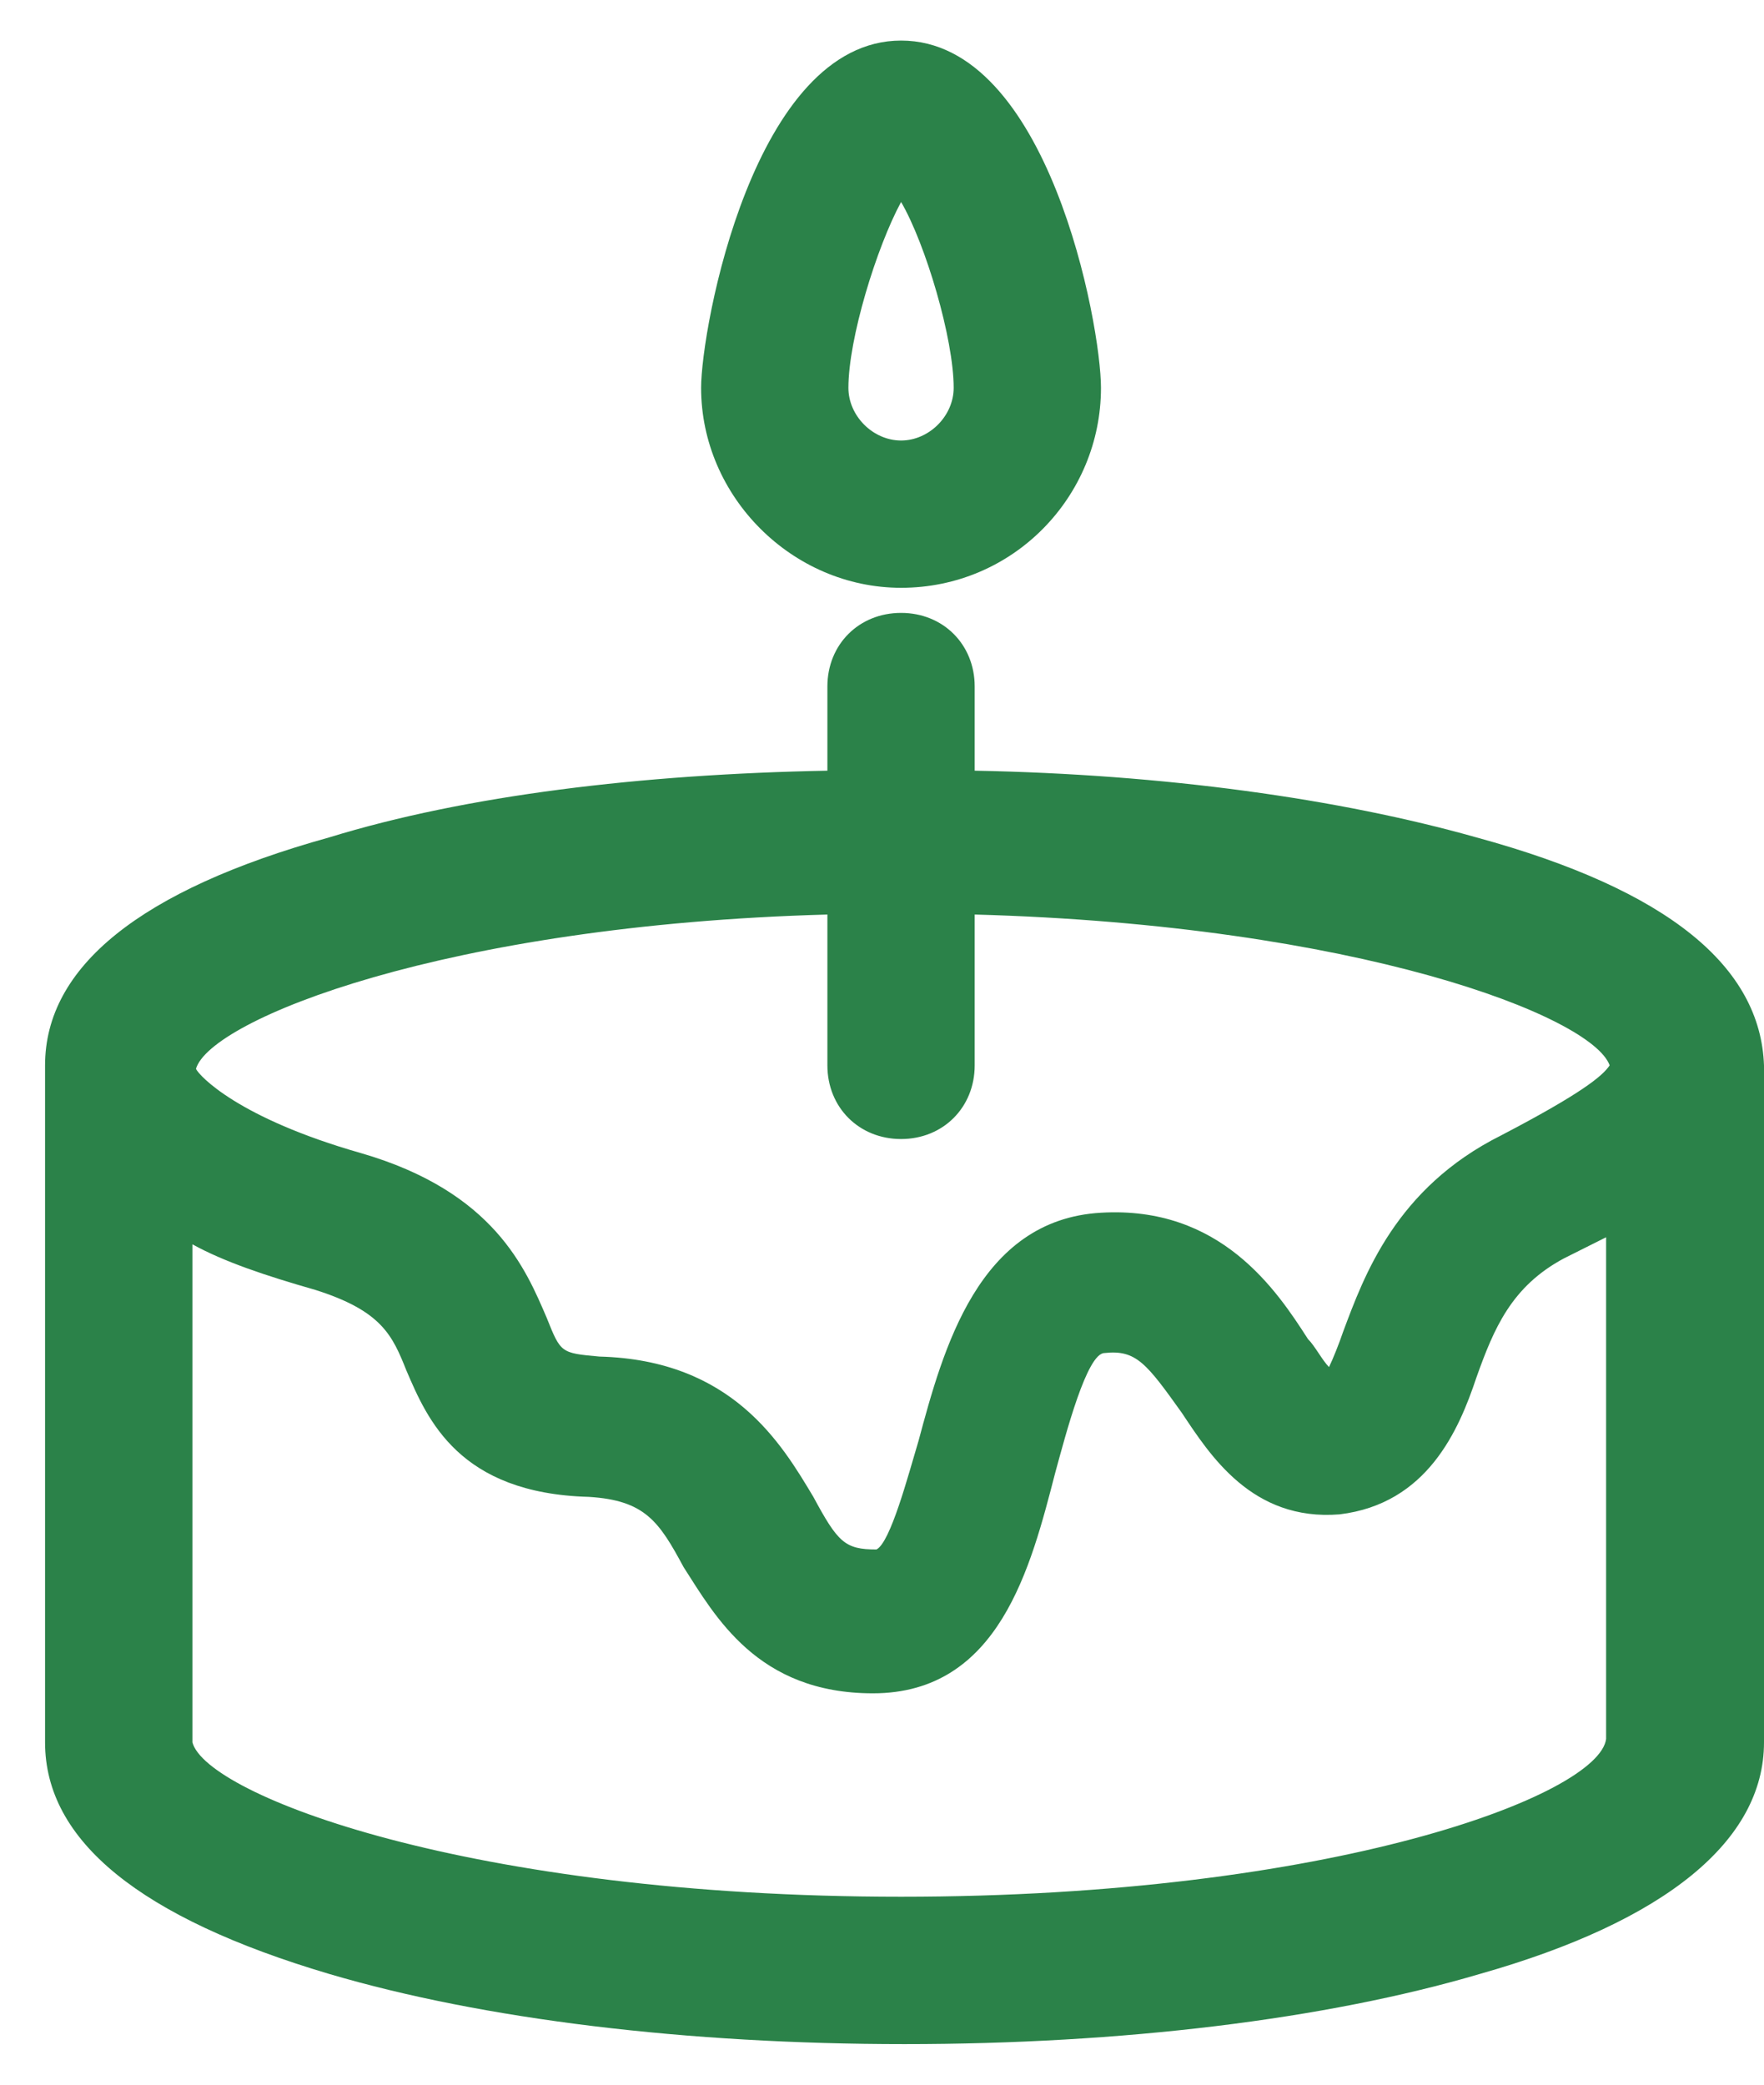 <svg width="22" height="26" viewBox="0 0 22 26" fill="none" xmlns="http://www.w3.org/2000/svg">
<path d="M18.413 10.444C16.706 9.962 14.519 9.656 12.156 9.612V8.562C12.156 8.037 11.762 7.644 11.238 7.644C10.713 7.644 10.319 8.037 10.319 8.562V9.612C8 9.656 5.812 9.919 4.106 10.444C1.744 11.1 0.562 12.062 0.562 13.287V21.731C0.562 22.956 1.744 23.919 4.106 24.619C6.031 25.187 8.569 25.494 11.281 25.494C13.994 25.494 16.531 25.187 18.456 24.619C20.775 23.962 22 22.956 22 21.731V13.287C21.956 12.062 20.819 11.1 18.413 10.444ZM10.319 11.406V13.287C10.319 13.812 10.713 14.206 11.238 14.206C11.762 14.206 12.156 13.812 12.156 13.287V11.406C16.925 11.537 19.856 12.675 20.075 13.287C19.988 13.419 19.725 13.637 18.719 14.162C17.406 14.819 17.012 15.912 16.75 16.612C16.706 16.744 16.619 16.962 16.575 17.05C16.488 16.962 16.4 16.787 16.312 16.7C15.919 16.087 15.219 15.037 13.731 15.125C12.2 15.212 11.762 16.831 11.456 17.969C11.325 18.406 11.106 19.237 10.931 19.325C10.537 19.325 10.45 19.237 10.144 18.669C9.75 18.012 9.137 16.962 7.475 16.919C6.994 16.875 6.994 16.875 6.819 16.437C6.556 15.825 6.162 14.862 4.5 14.381C2.969 13.944 2.487 13.419 2.444 13.331C2.619 12.719 5.55 11.537 10.319 11.406ZM11.238 23.656C5.856 23.656 2.575 22.387 2.4 21.731V15.519C2.794 15.737 3.319 15.912 3.931 16.087C4.763 16.35 4.894 16.656 5.069 17.094C5.331 17.706 5.725 18.625 7.344 18.669C8.044 18.712 8.219 18.975 8.525 19.544C8.919 20.156 9.444 21.119 10.887 21.119C12.463 21.119 12.856 19.544 13.162 18.362C13.294 17.881 13.556 16.875 13.775 16.875C14.169 16.831 14.3 17.006 14.738 17.619C15.088 18.144 15.613 18.975 16.706 18.887C17.8 18.756 18.194 17.837 18.413 17.181C18.631 16.569 18.85 16.044 19.506 15.694C19.681 15.606 19.856 15.519 20.031 15.431V21.687C19.944 22.387 16.619 23.656 11.238 23.656ZM11.238 7.331C12.637 7.331 13.731 6.194 13.731 4.837C13.731 4.05 13.075 0.506 11.238 0.506C9.4 0.506 8.744 4.094 8.744 4.837C8.744 6.194 9.881 7.331 11.238 7.331ZM11.238 2.519C11.544 3.044 11.894 4.225 11.894 4.837C11.894 5.187 11.588 5.494 11.238 5.494C10.887 5.494 10.581 5.187 10.581 4.837C10.581 4.225 10.931 3.087 11.238 2.519Z" fill="#2B8249"/>
</svg>
